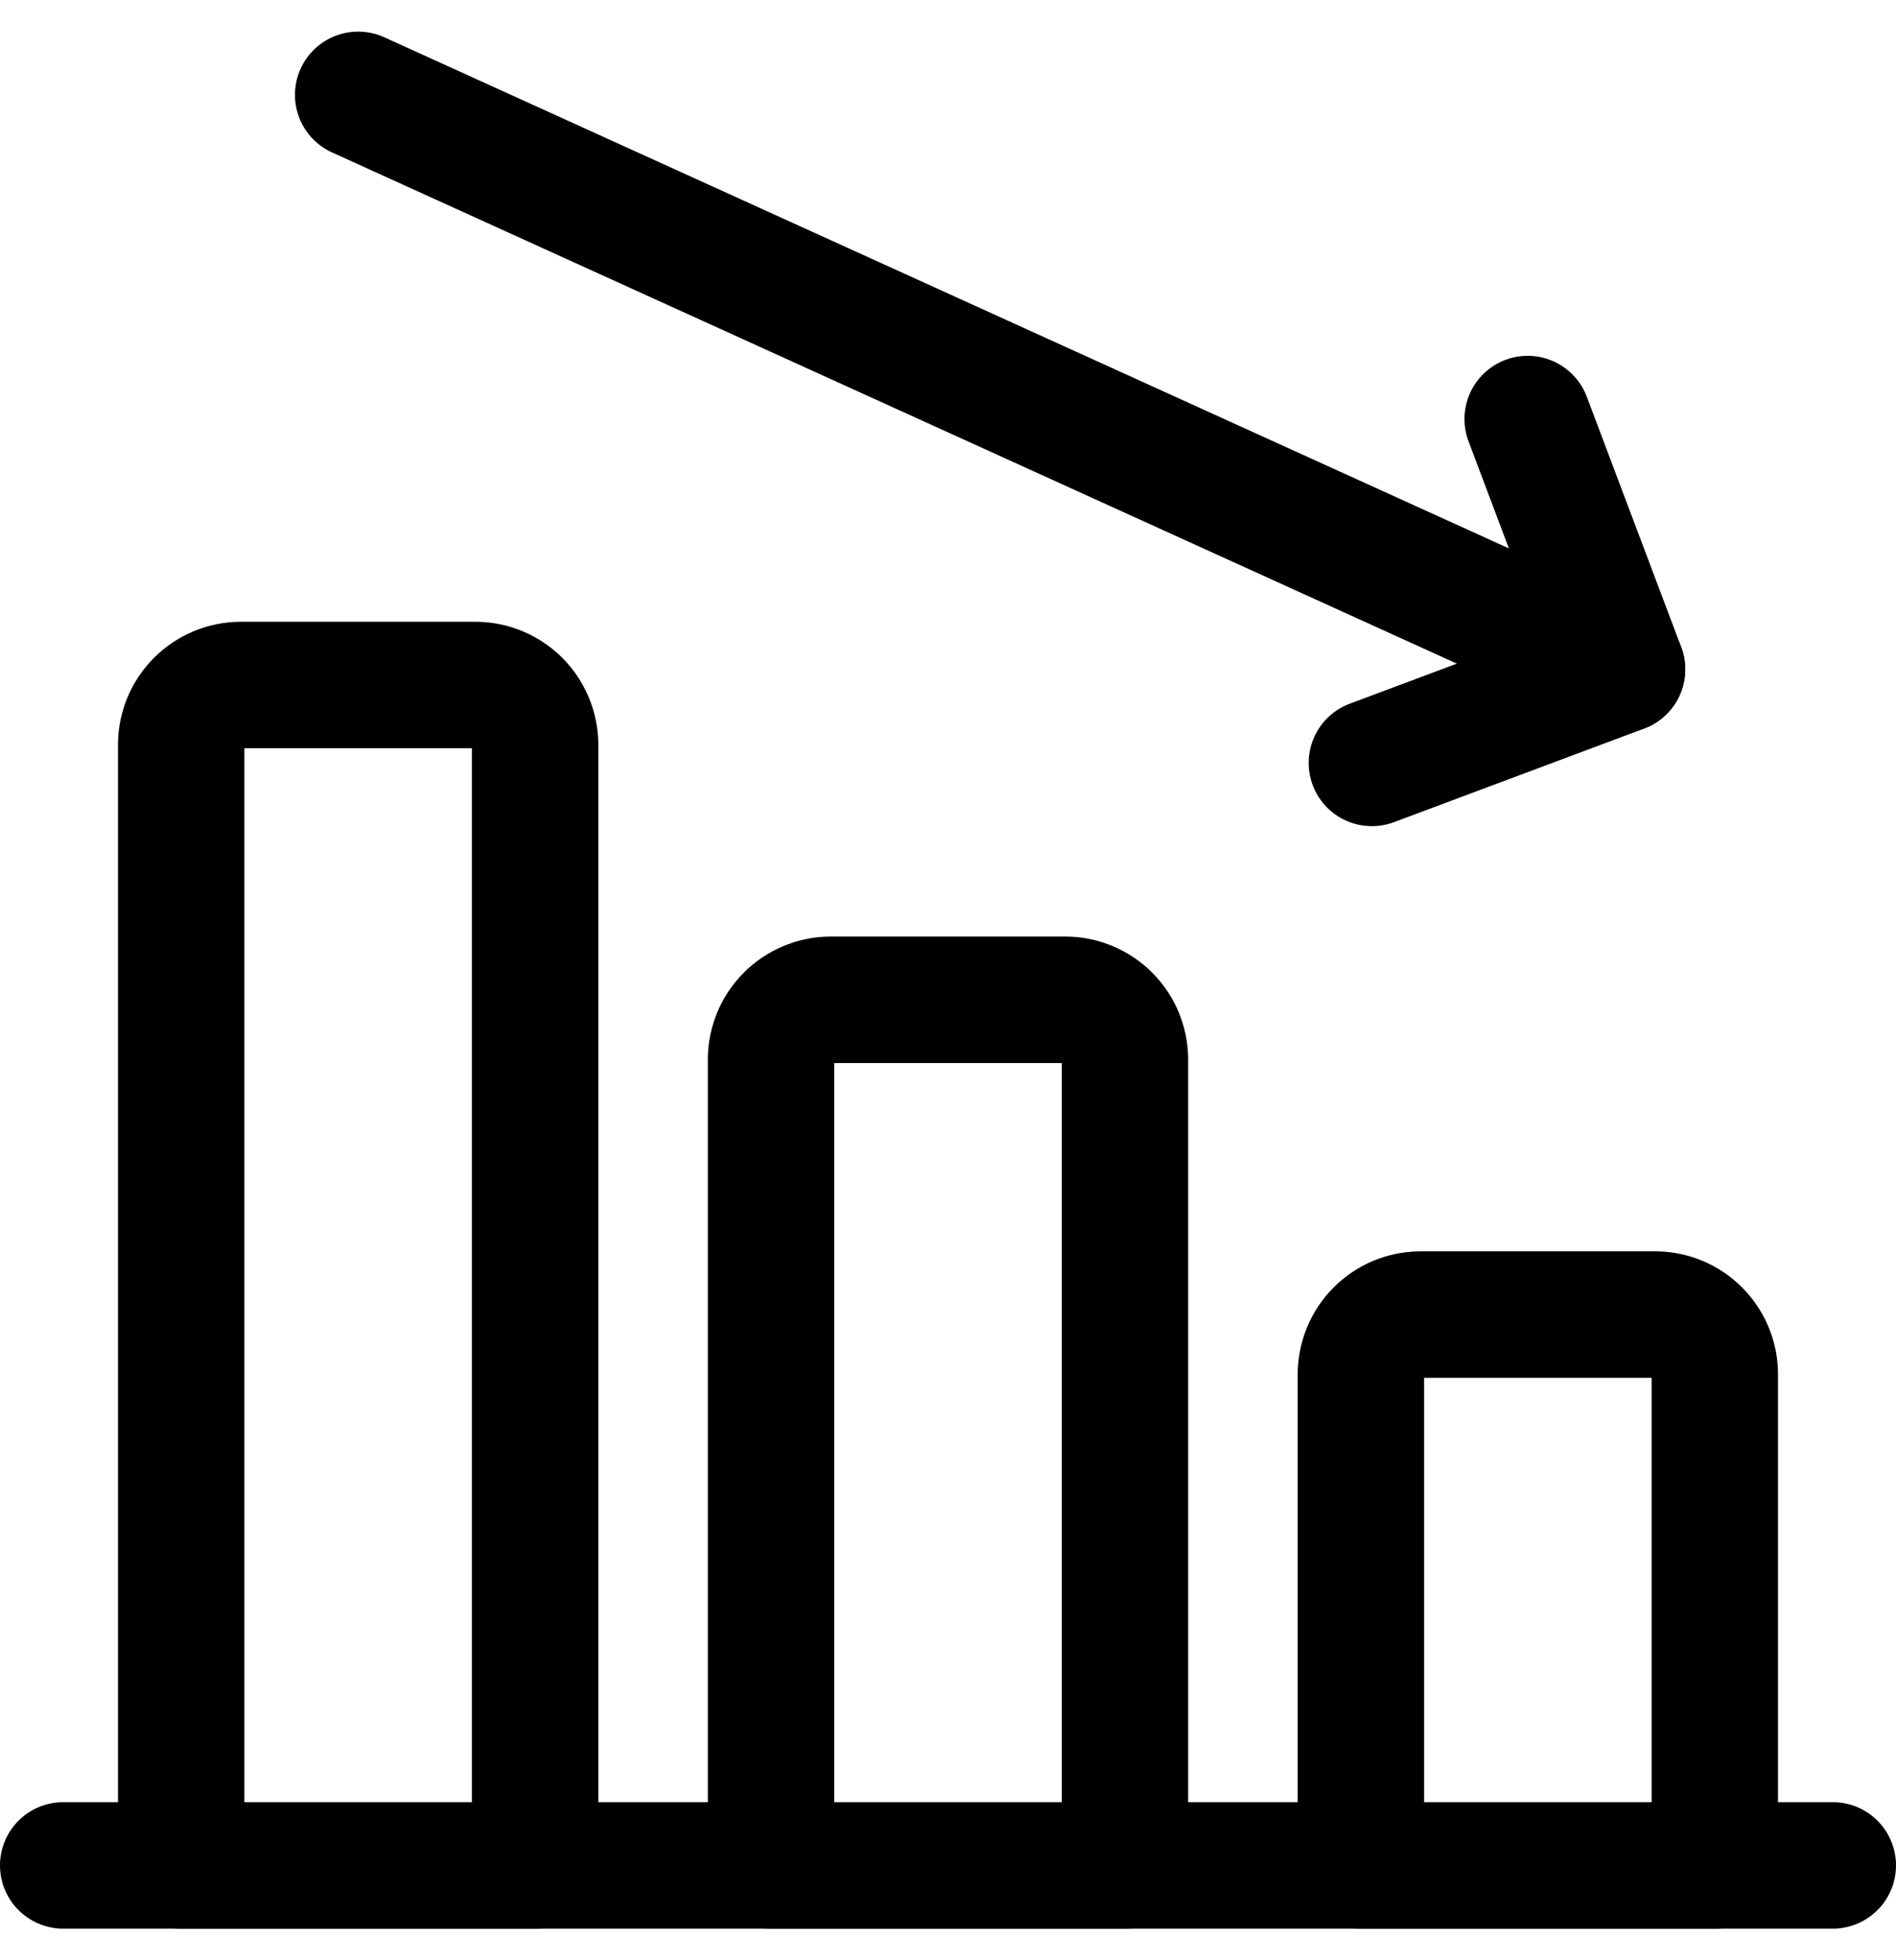 <svg width="30" height="31" viewBox="0 0 30 31" fill="none" xmlns="http://www.w3.org/2000/svg">
<path d="M29 29.5H1" stroke="black" stroke-width="2" stroke-linecap="round" stroke-linejoin="round"/>
<path d="M22.467 20.789H26.2C26.447 20.792 26.682 20.891 26.856 21.066C27.031 21.24 27.13 21.476 27.133 21.722V29.5H21.533V21.722C21.537 21.476 21.636 21.24 21.81 21.066C21.985 20.891 22.22 20.792 22.467 20.789Z" stroke="black" stroke-width="2" stroke-linecap="round" stroke-linejoin="round"/>
<path d="M13.133 15.811H16.867C17.113 15.814 17.349 15.914 17.523 16.088C17.697 16.262 17.797 16.498 17.8 16.745V29.5H12.2V16.745C12.203 16.498 12.303 16.262 12.477 16.088C12.651 15.914 12.887 15.814 13.133 15.811V15.811Z" stroke="black" stroke-width="2" stroke-linecap="round" stroke-linejoin="round"/>
<path d="M3.8 10.833H7.533C7.78 10.836 8.015 10.936 8.19 11.11C8.364 11.285 8.463 11.52 8.467 11.767V29.5H2.867V11.767C2.87 11.52 2.969 11.285 3.144 11.11C3.318 10.936 3.553 10.836 3.8 10.833V10.833Z" stroke="black" stroke-width="2" stroke-linecap="round" stroke-linejoin="round"/>
<path d="M5.667 1.5L25.665 10.584" stroke="black" stroke-width="2" stroke-linecap="round" stroke-linejoin="round"/>
<path d="M24.172 6.627L25.665 10.585L21.707 12.065" stroke="black" stroke-width="2" stroke-linecap="round" stroke-linejoin="round"/>
</svg>
